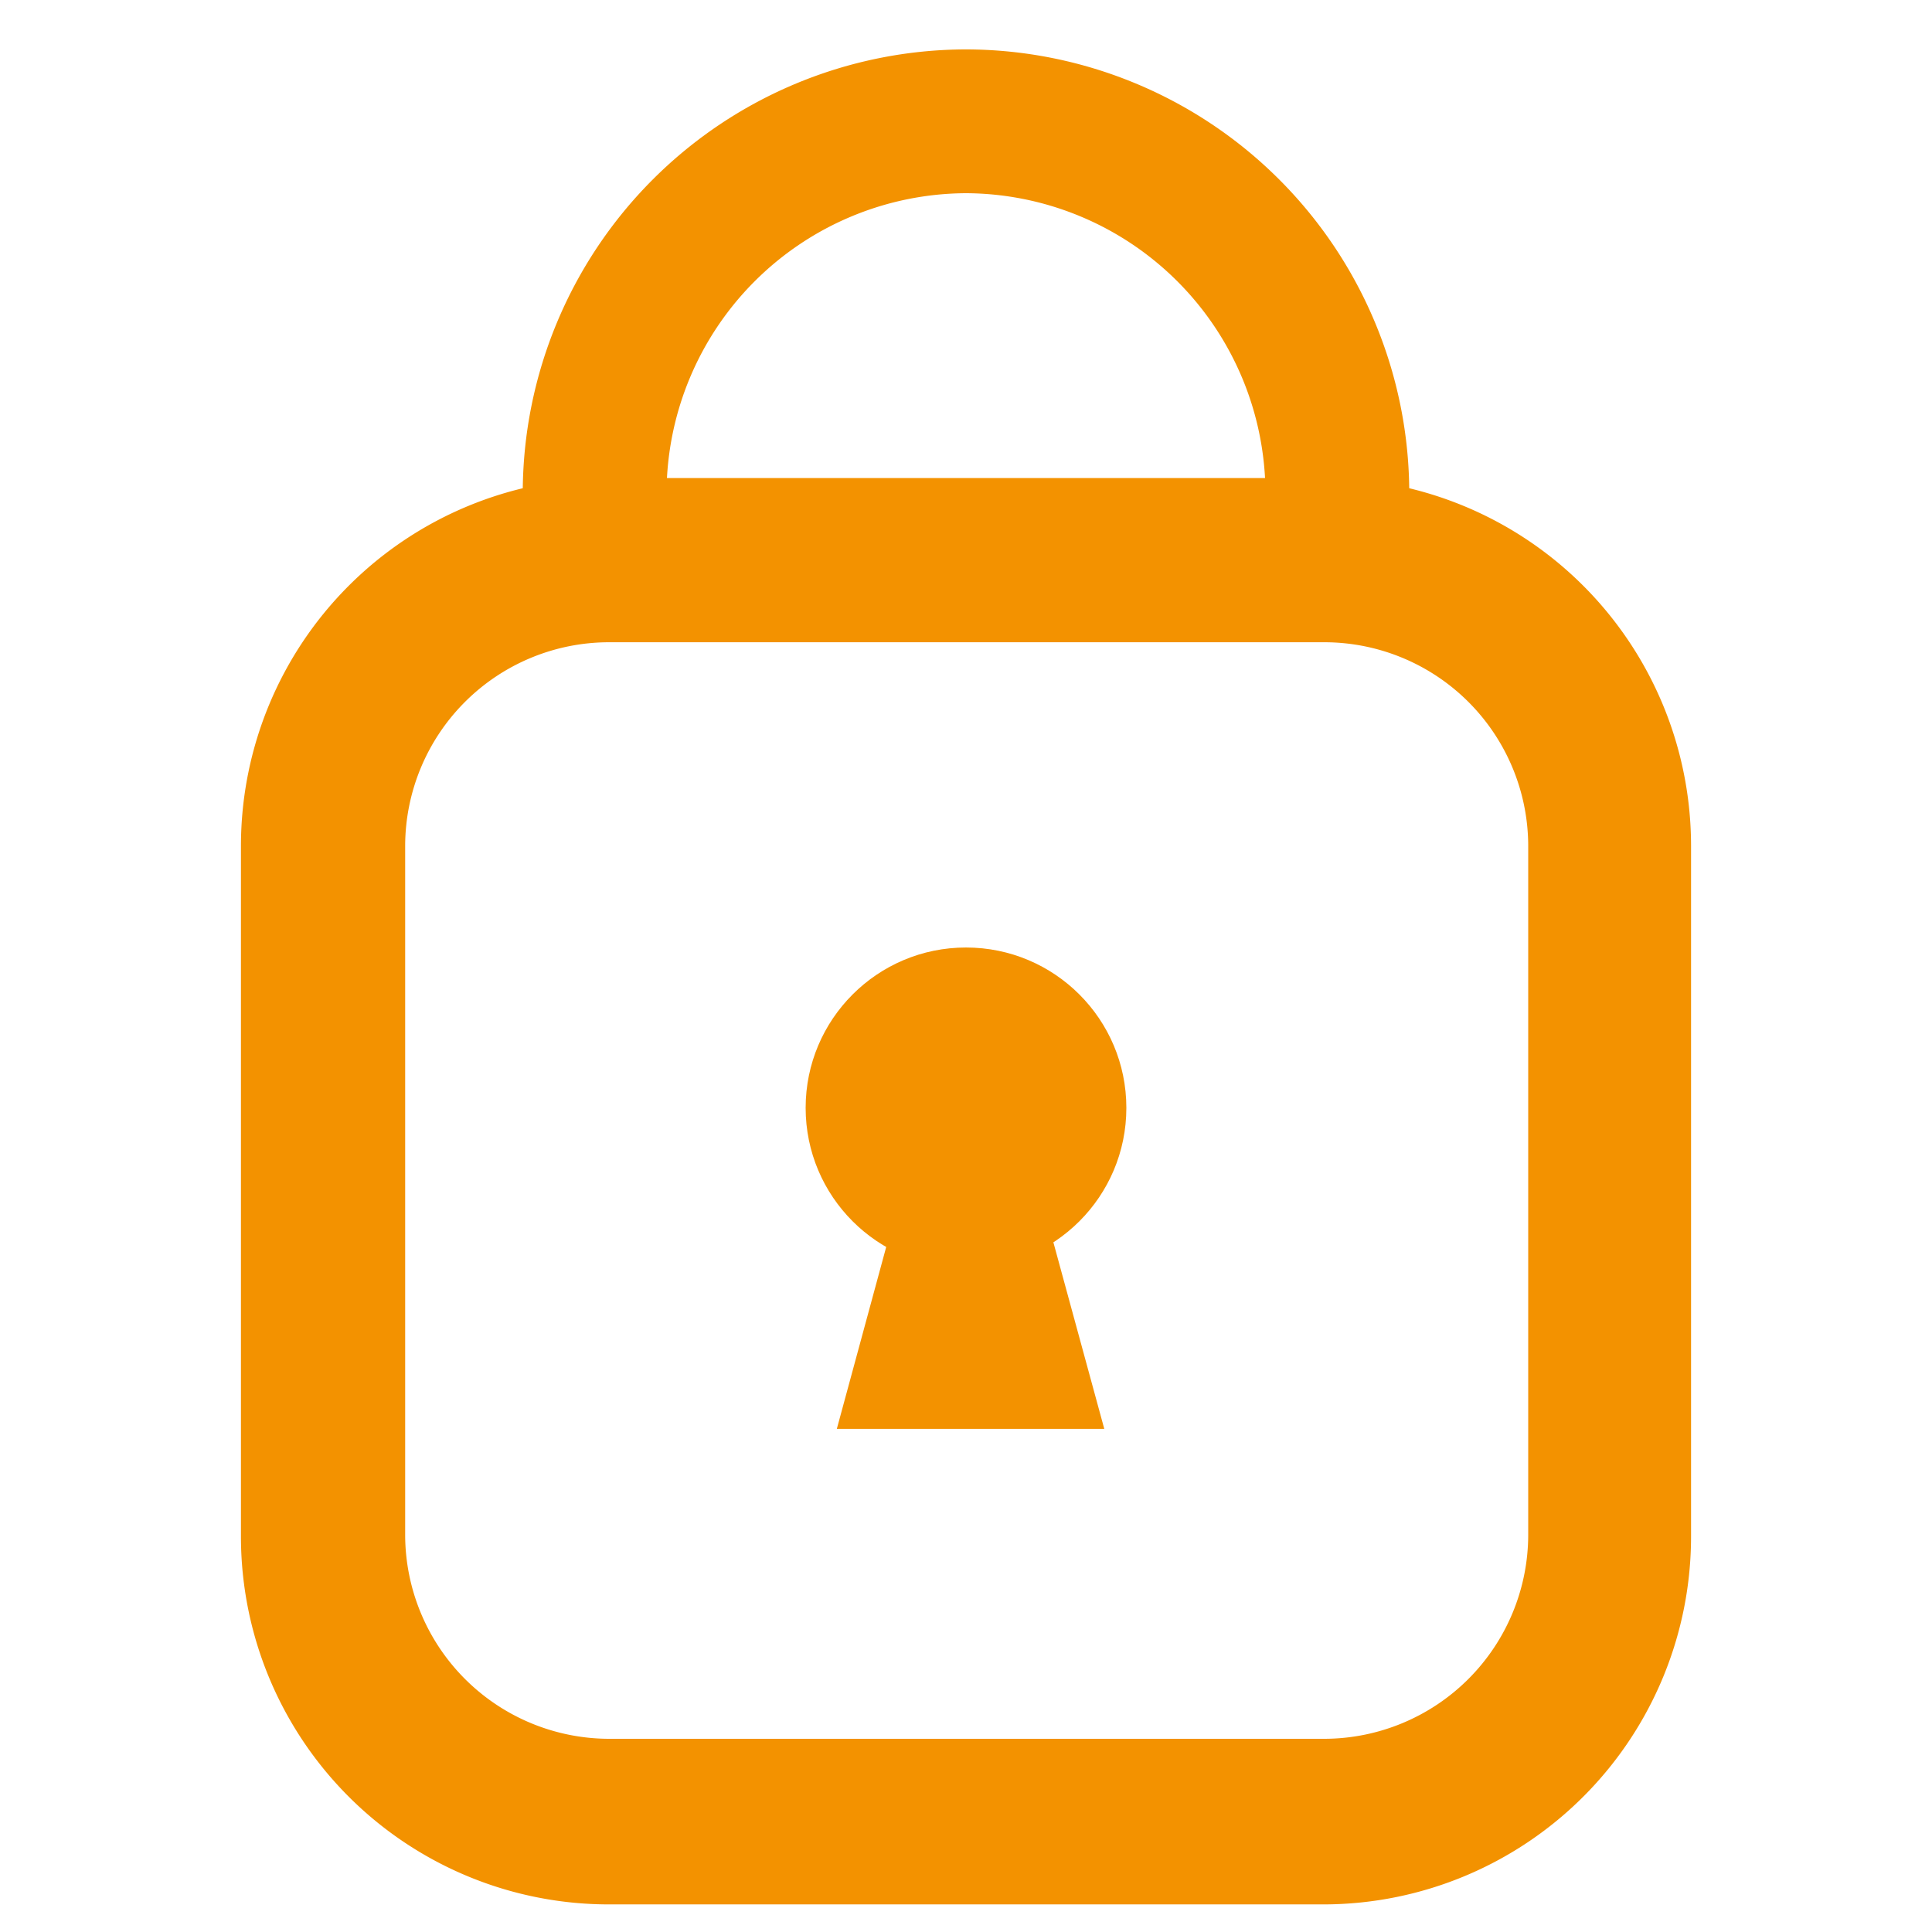 <?xml version="1.0" encoding="UTF-8"?> <svg xmlns="http://www.w3.org/2000/svg" viewBox="0 0 70 70"><title>Risorsa 9</title><rect width="70" height="70" style="fill:#fff;opacity:0"></rect><path d="M48,23.27a7.39,7.39,0,0,1,7.37,7.36v25A7.4,7.4,0,0,1,48,63H22.05a7.4,7.4,0,0,1-7.37-7.37v-25a7.39,7.39,0,0,1,7.37-7.36H48m0-5.95H22.05A13.33,13.33,0,0,0,8.73,30.63v25A13.33,13.33,0,0,0,22.05,69H48A13.33,13.33,0,0,0,61.27,55.63v-25A13.33,13.33,0,0,0,48,17.32Z" style="fill:#f39200"></path><path d="M35,7A10.9,10.9,0,0,1,45.85,17.85H24.15A10.9,10.9,0,0,1,35,7m0-5.21A16.09,16.09,0,0,0,18.94,17.85v5.21H51.06V17.85A16.09,16.09,0,0,0,35,1.79Z" style="fill:#f39200"></path><circle cx="35" cy="40.14" r="5.81" style="fill:#f39200"></circle><polygon points="30.32 51.77 40.01 51.77 38.07 44.66 32.25 44.66 30.32 51.77" style="fill:#f39200"></polygon></svg> 